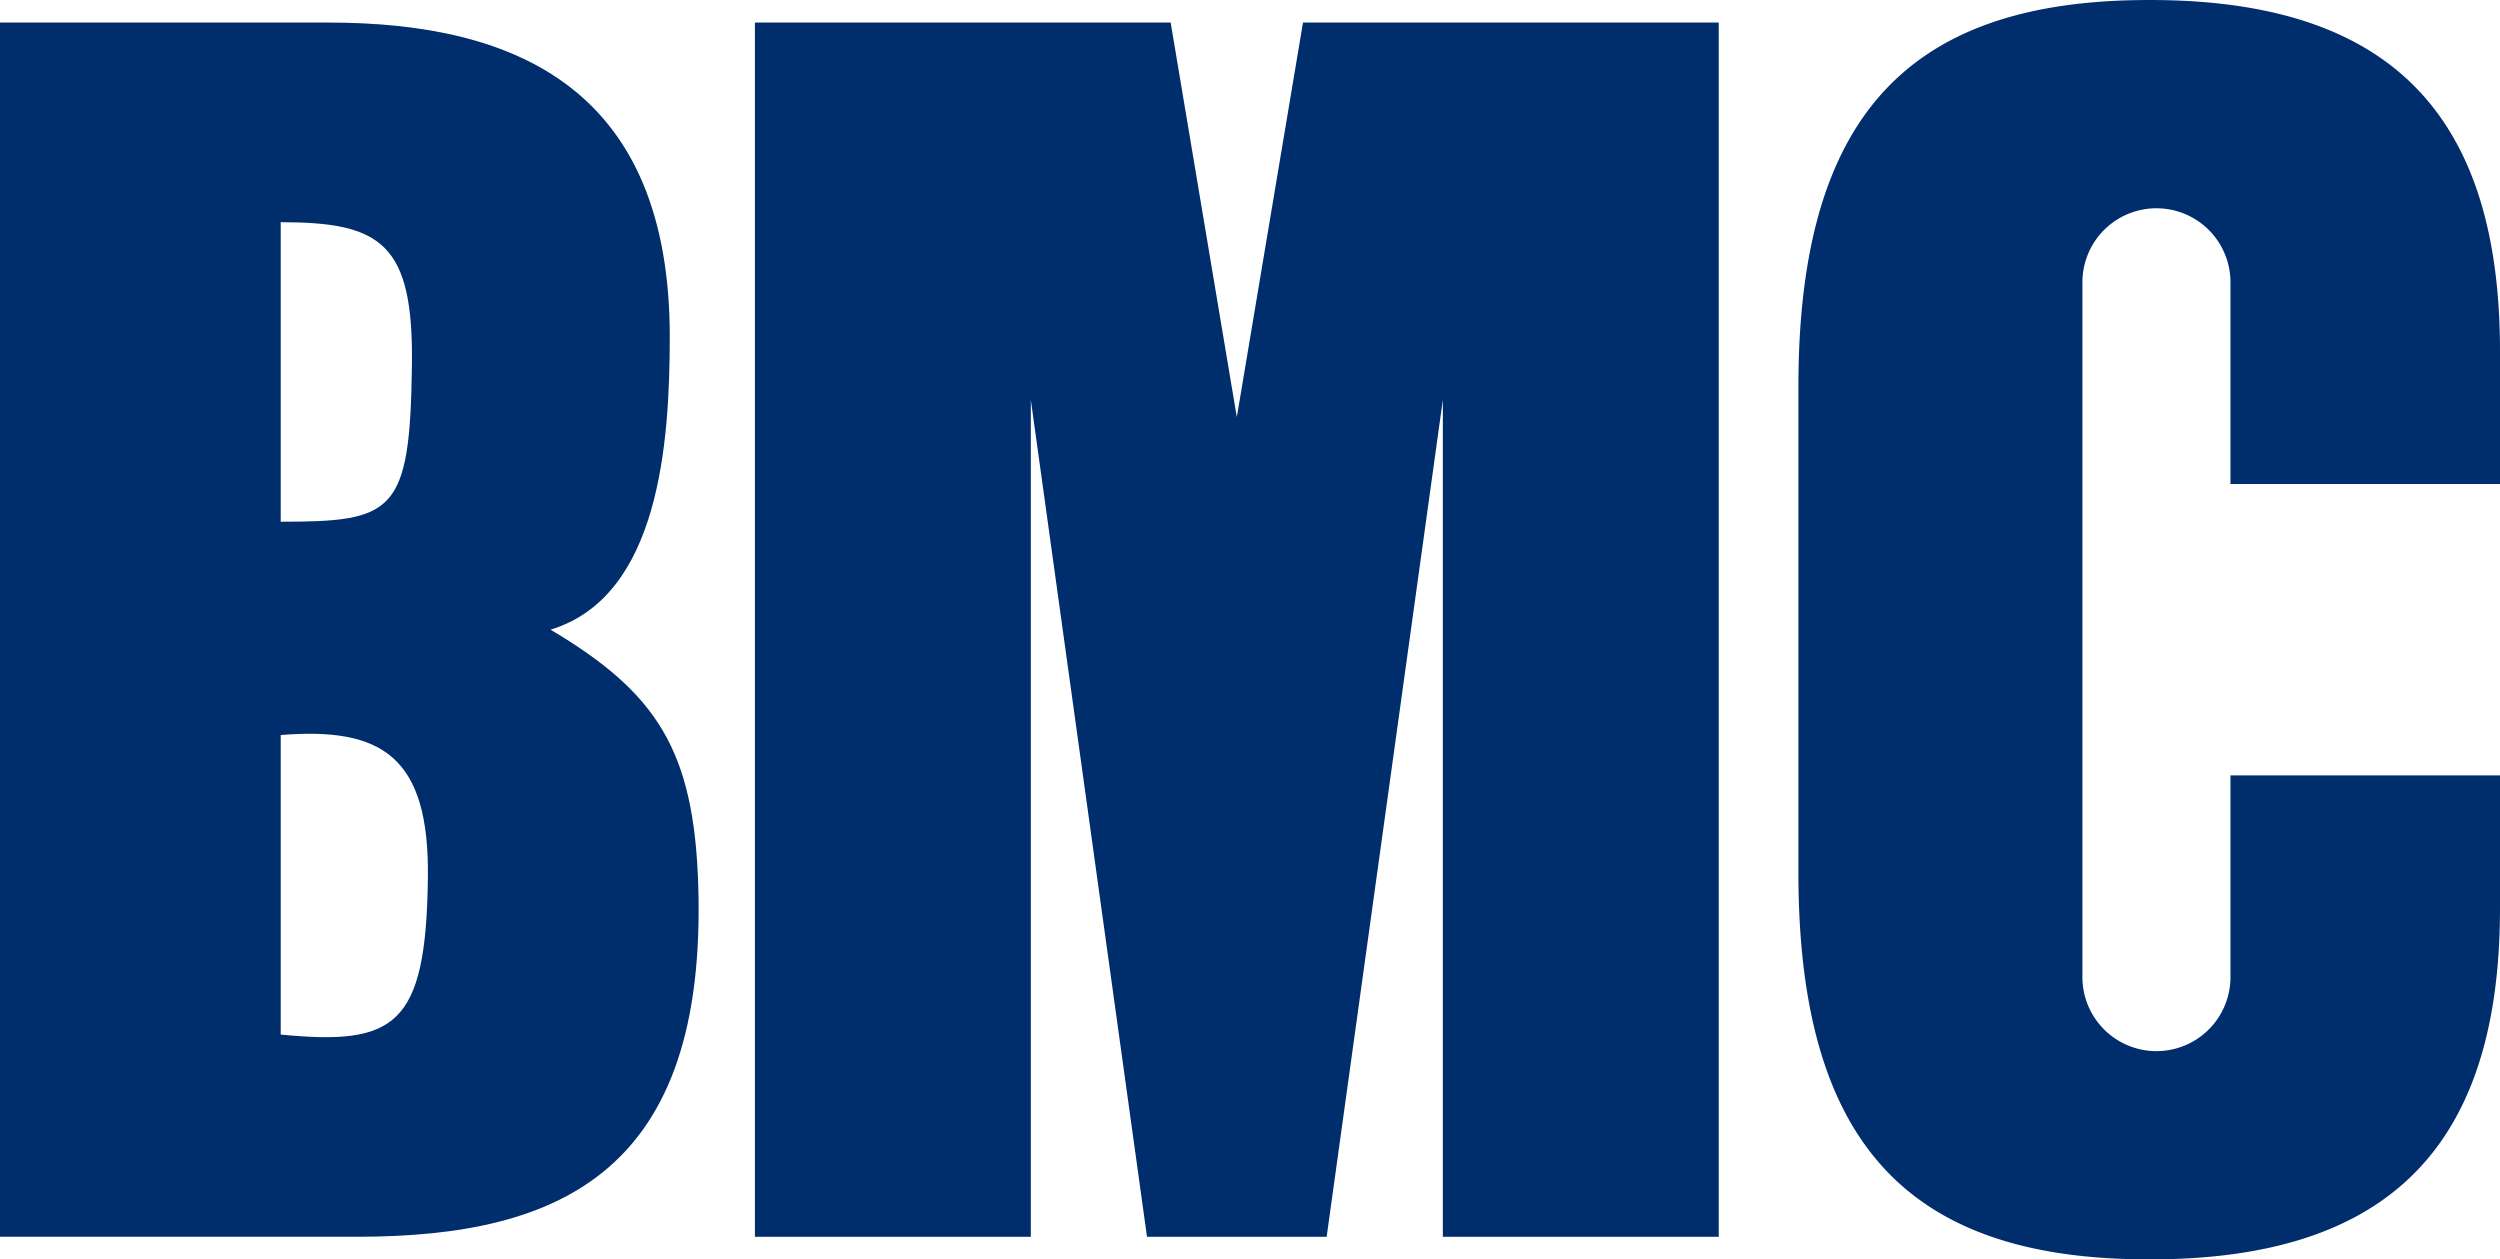 <svg xmlns="http://www.w3.org/2000/svg" viewBox="0 0 1276.56 643.07"><defs><style>.cls-1{fill:#002e6d;fill-rule:evenodd;}</style></defs><g id="Layer_2" data-name="Layer 2"><g id="Layer_1-2" data-name="Layer 1"><path class="cls-1" d="M281.08,321.53h0c55.52-16.82,60.92-95,60.92-149.61,0-125-76.49-160.4-174.23-160.4H0v620H182.39c105.21,0,178.67-34.36,174.15-179.4-2.15-68.81-20.9-98.26-75.46-130.62M143.33,113.46c51.37,0,67.91,10.73,67,73.33-.94,75.36-9.36,79.61-67,79.61Zm0,414.81V375.32c51.5-4.13,76.11,10.73,75.15,73.34-.94,75.36-16.81,85.31-75.15,79.61"/><path class="cls-1" d="M1276.56,247.14V179.36C1276.56,53,1215.07-1.8,1091.82.05,973.34,1.73,918.31,60.63,918.31,197.58V445.49c0,137,55,195.86,173.51,197.54,123.25,1.84,184.74-52.93,184.74-179.31V395.93H1138.93v103a37.8,37.8,0,1,1-75.6,0V144.15a37.8,37.8,0,0,1,75.6,0v103Z"/><polygon class="cls-1" points="665.34 11.52 631.55 213 597.77 11.52 385.48 11.52 385.48 631.55 526.36 631.55 526.36 204.18 585.69 631.55 631.55 631.55 677.42 631.55 736.75 204.18 736.75 631.55 877.63 631.55 877.63 11.52 665.34 11.52"/></g></g></svg>